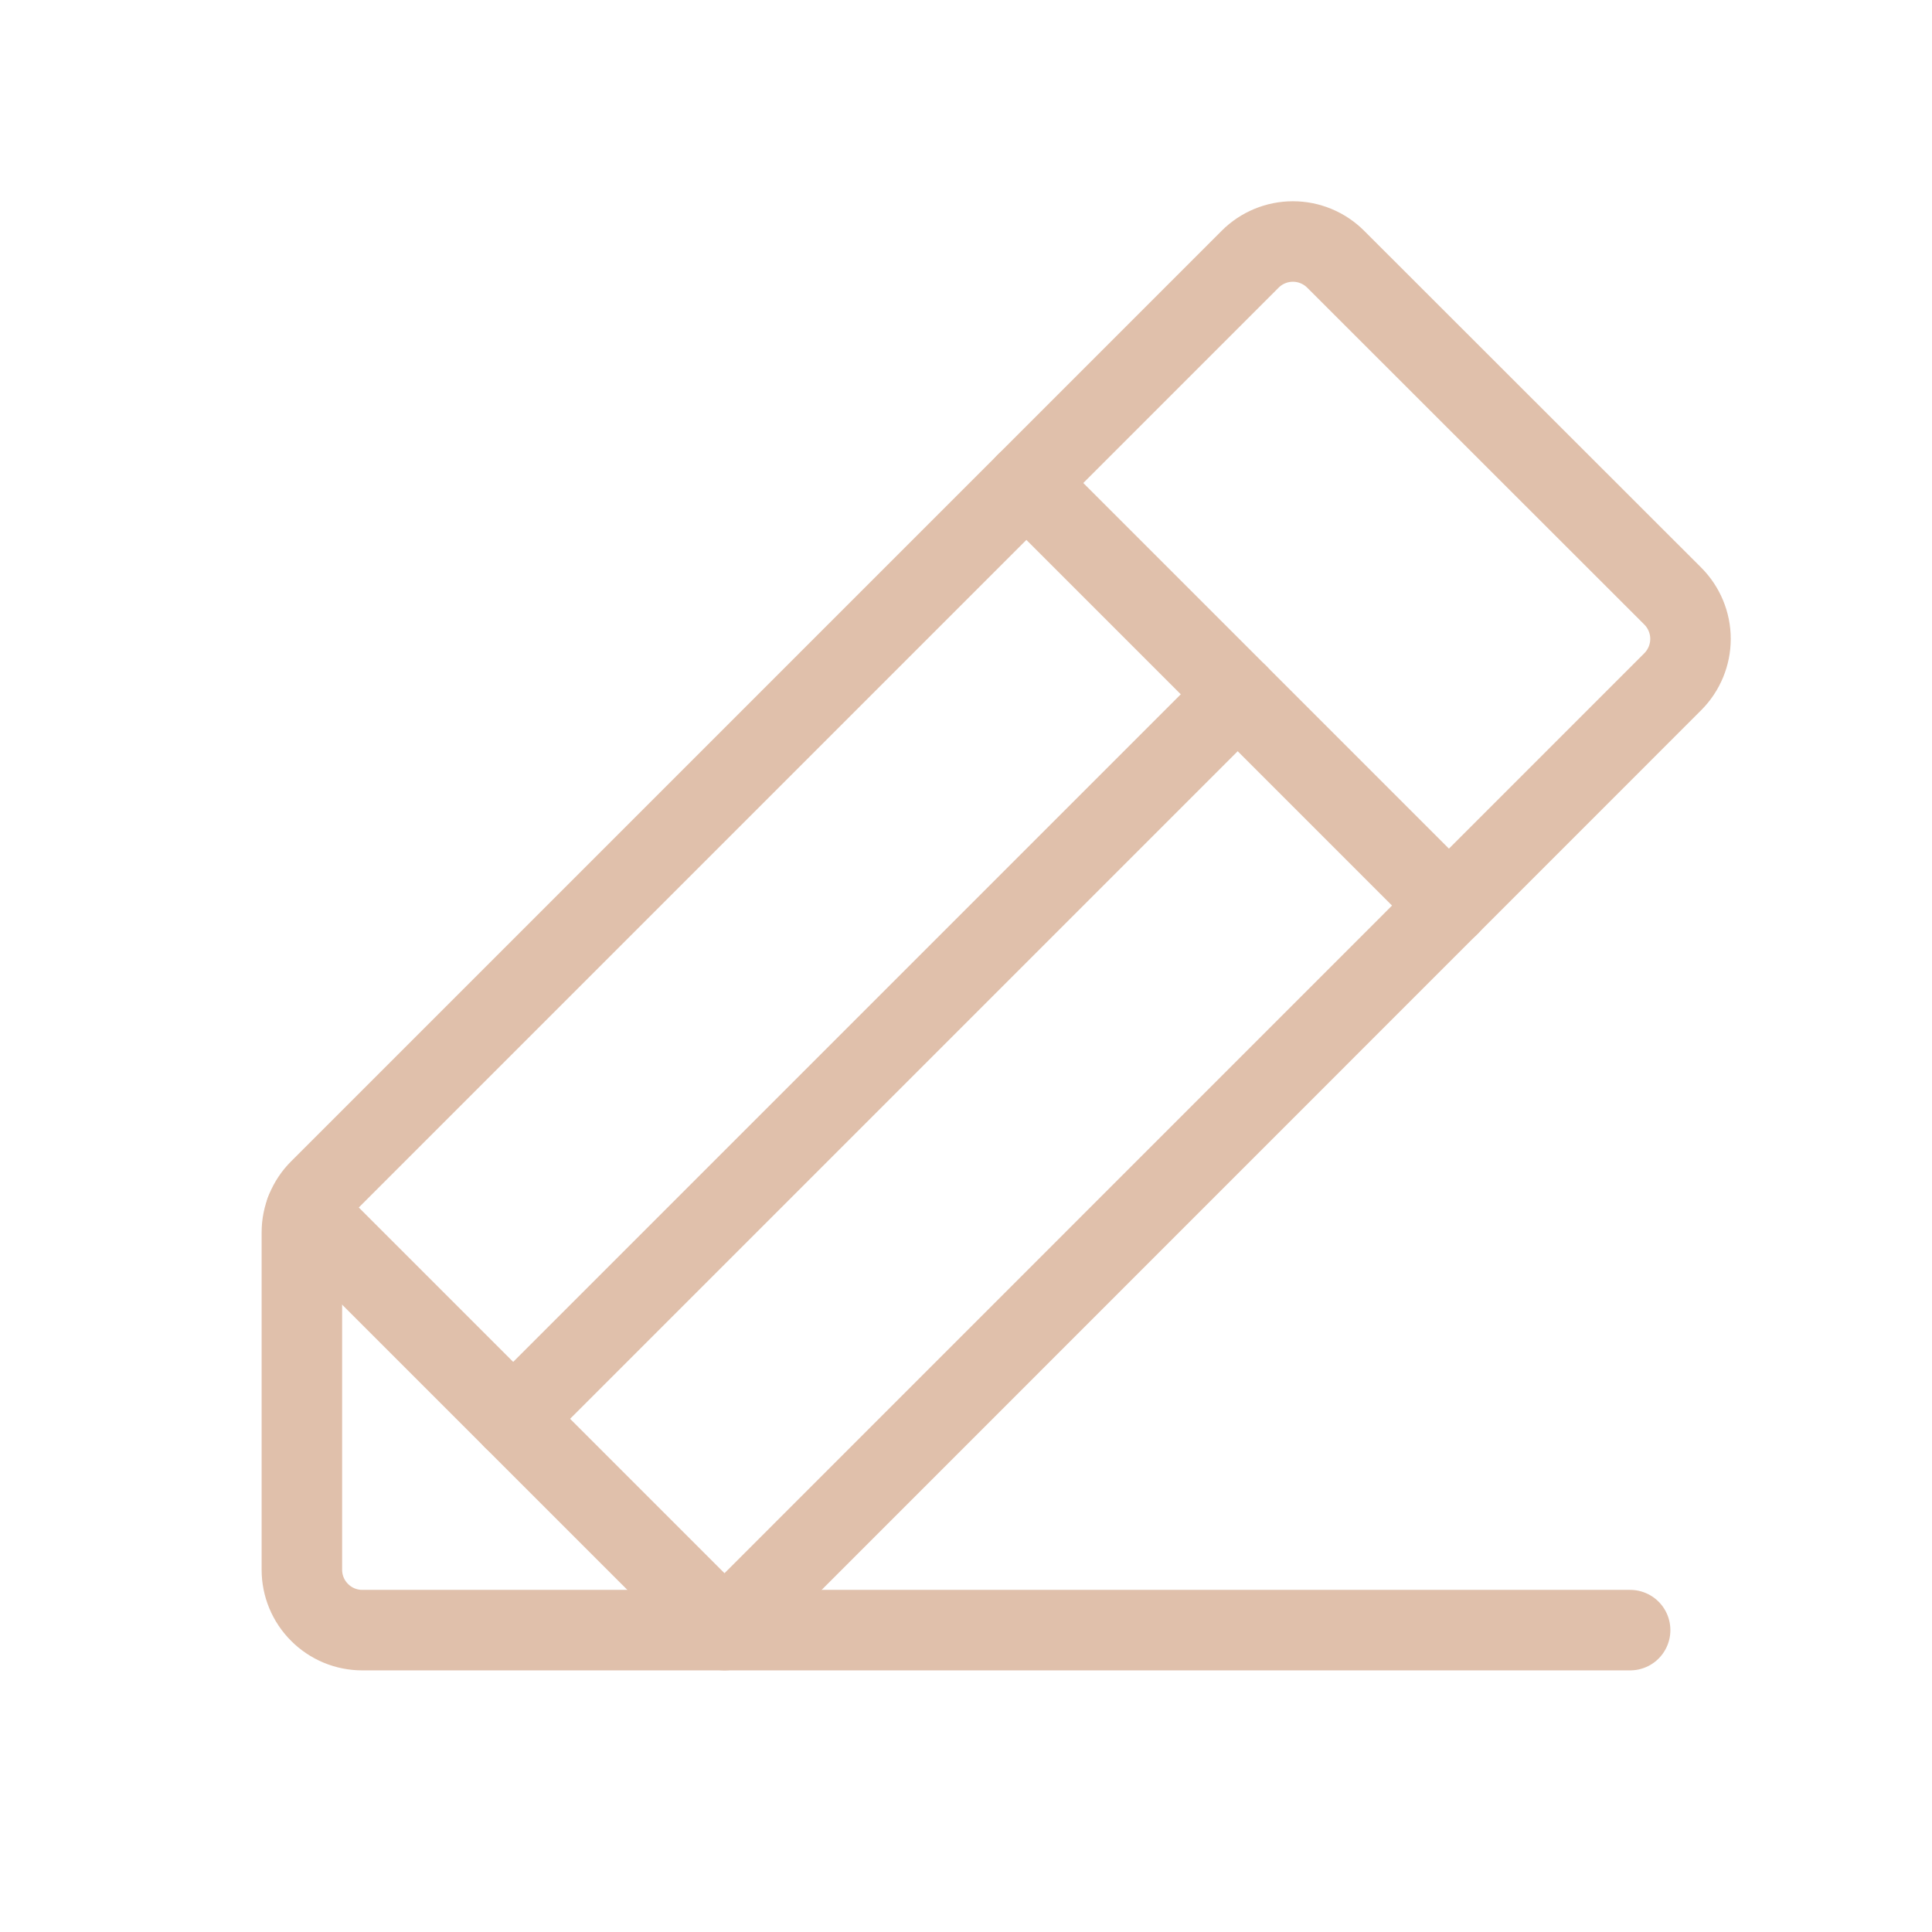 <svg width="24" height="24" viewBox="0 0 24 24" fill="none" xmlns="http://www.w3.org/2000/svg">
<path d="M20.25 20.25H9L3.798 15.048" stroke="#E0C0AB" stroke-linecap="round" stroke-linejoin="round"/>
<path d="M15.375 8.625L6.375 17.625" stroke="#E0C0AB" stroke-linecap="round" stroke-linejoin="round"/>
<path d="M9 20.25H4.5C4.301 20.25 4.11 20.171 3.97 20.03C3.829 19.89 3.75 19.699 3.75 19.5V15.31C3.75 15.112 3.829 14.921 3.969 14.781L15.531 3.219C15.671 3.079 15.862 3 16.061 3C16.26 3 16.45 3.079 16.591 3.219L20.781 7.406C20.921 7.547 21 7.738 21 7.936C21 8.135 20.921 8.326 20.781 8.467L9 20.25Z" stroke="#E0C0AB" stroke-linecap="round" stroke-linejoin="round"/>
<path d="M12.75 6L18 11.25" stroke="#E0C0AB" stroke-linecap="round" stroke-linejoin="round"/>
</svg>
